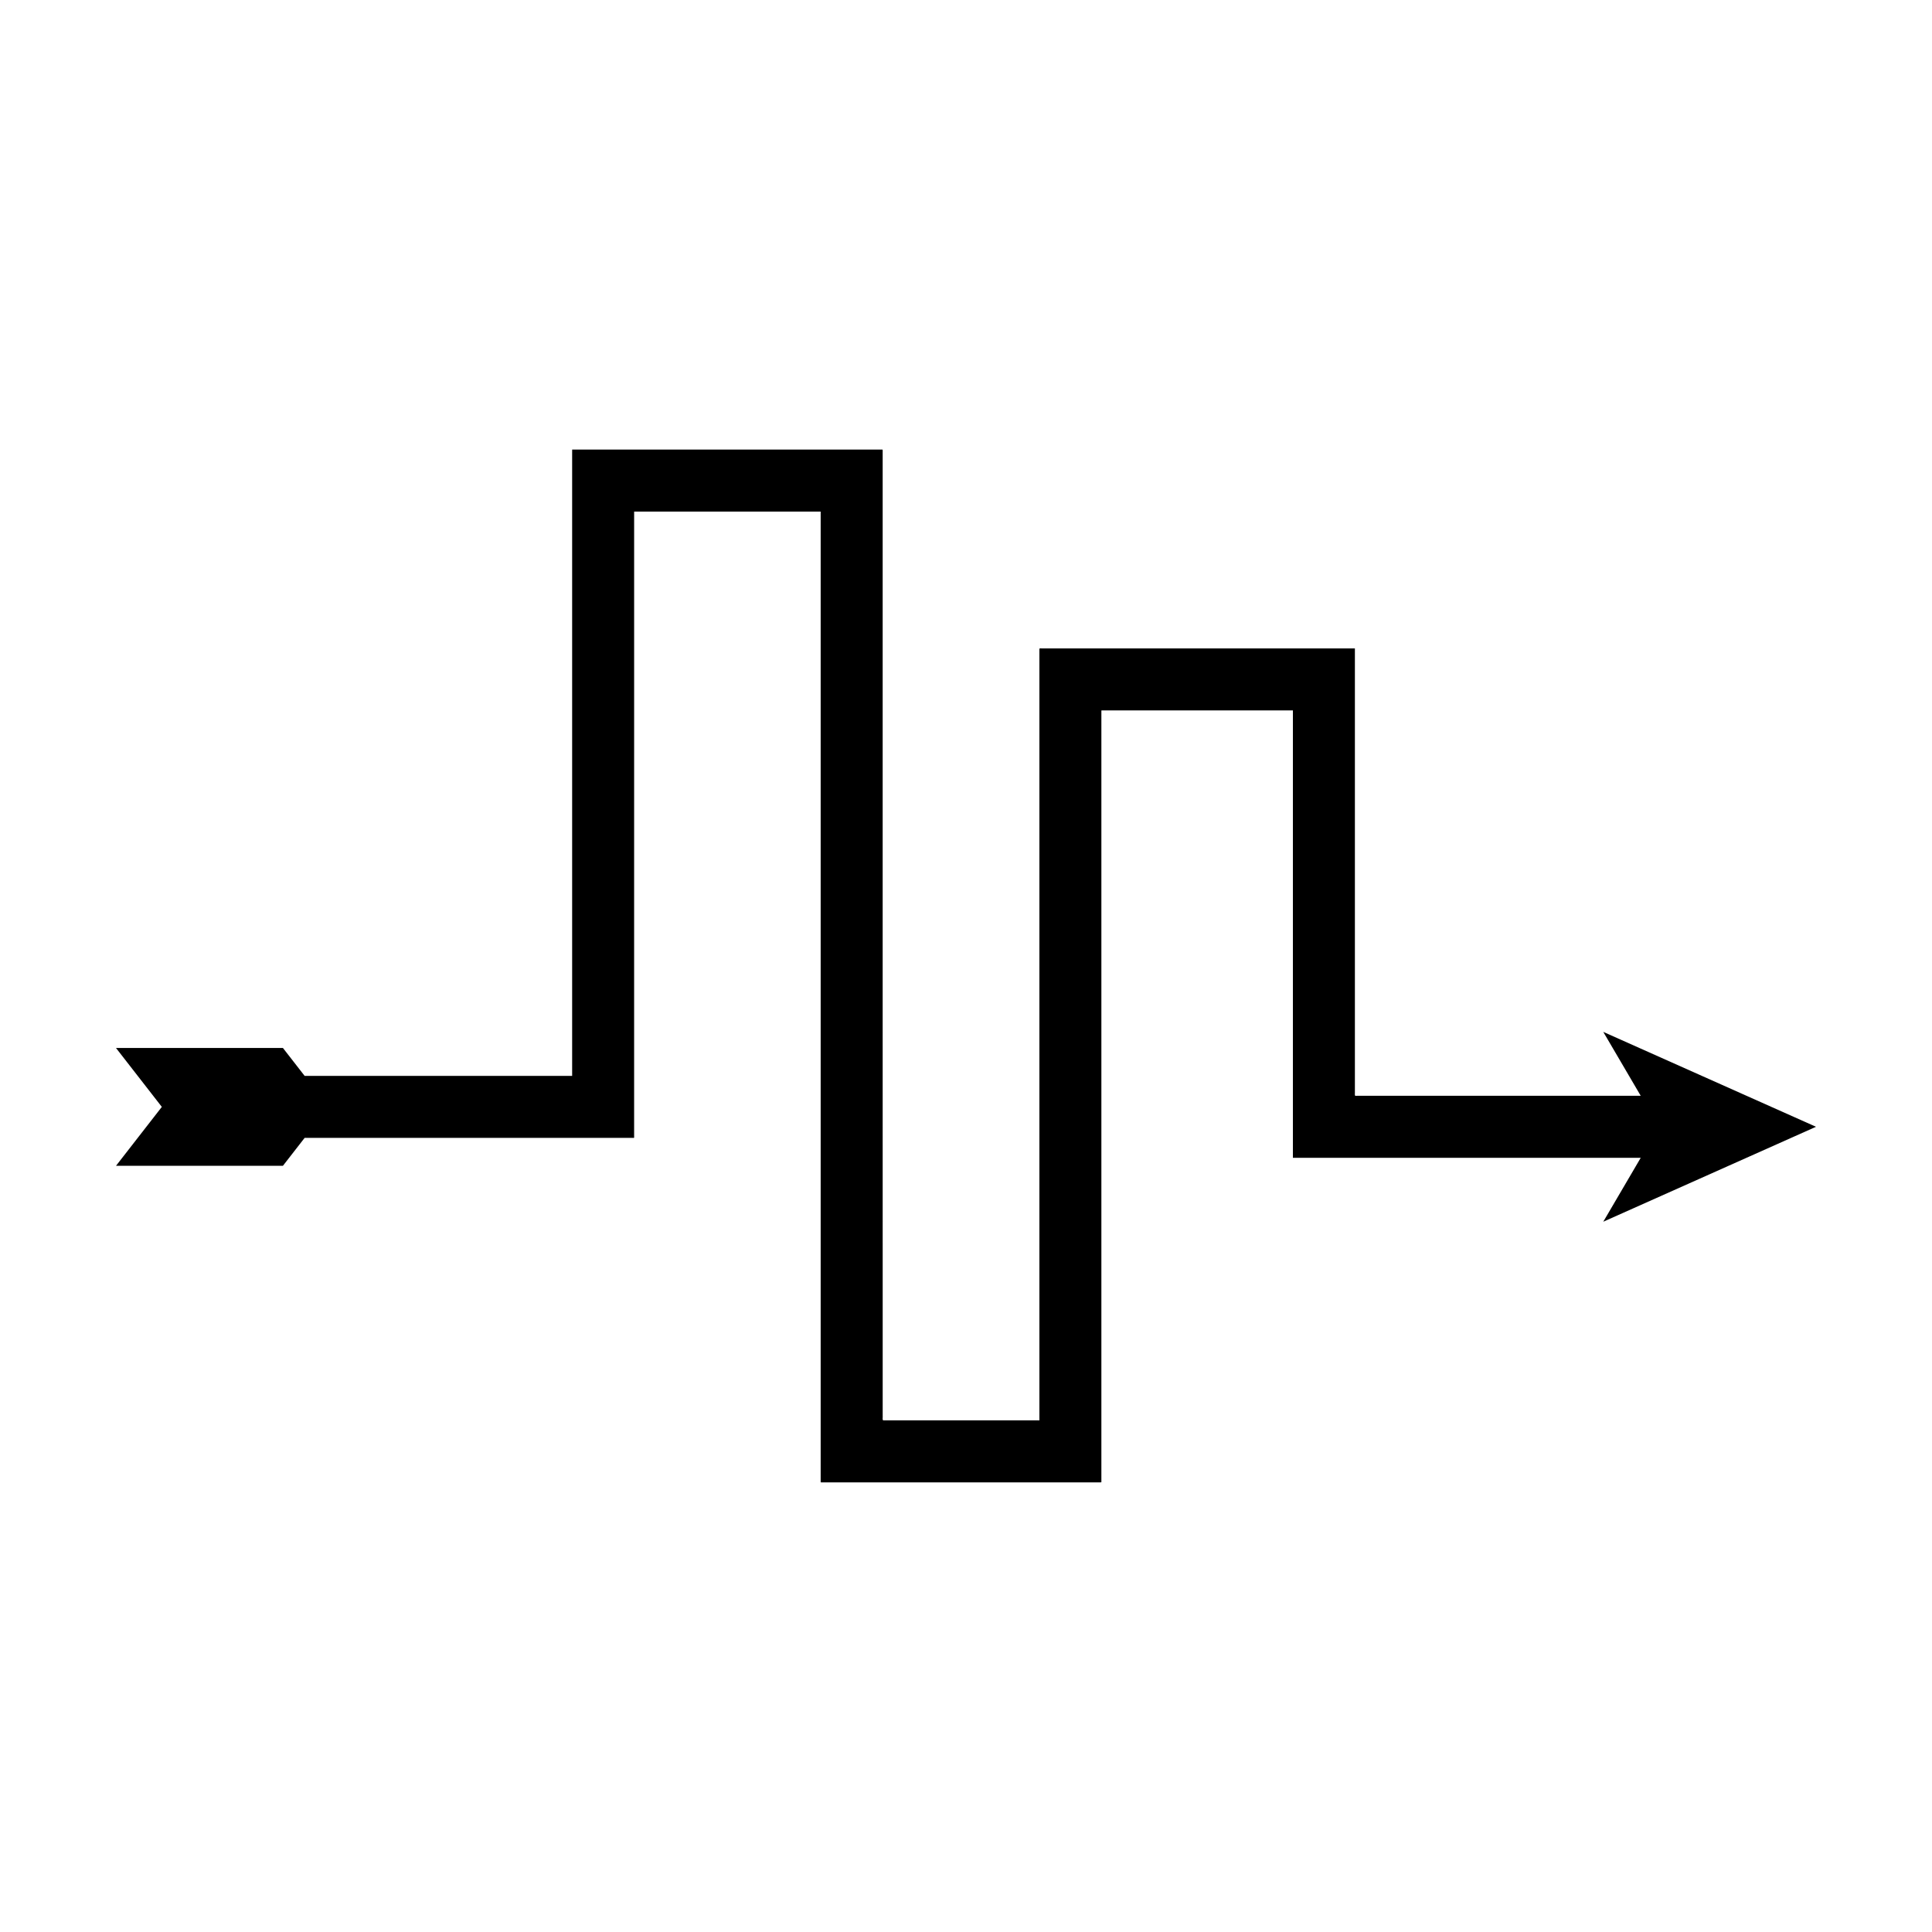 <?xml version="1.0" encoding="UTF-8"?>
<!-- Uploaded to: ICON Repo, www.svgrepo.com, Generator: ICON Repo Mixer Tools -->
<svg fill="#000000" width="800px" height="800px" version="1.1" viewBox="144 144 512 512" xmlns="http://www.w3.org/2000/svg">
 <path d="m625.26 442.61-56.379-25.152 9.93 16.941-70.707-0.004h-4.609c-0.543 0.16-0.438-0.332-0.434-0.719v-117.83l-0.707-0.004h-22.691l-39.875-0.004h-19.434c-0.281 0.078-0.895-0.176-0.902 0.176v204.39c-0.078 0.023-0.199 0.008-0.297 0.012h-41.074c-0.324-0.137-0.09-0.828-0.16-1.215v-45.598l-0.004-65.512v-144.31c-0.027-0.203 0.062-0.527-0.062-0.633h-82.223l-0.008 0.652v165.33h-14.273l-56.617-0.004-5.754-7.398h-44.238l12.145 15.613-12.145 15.613h44.234l5.754-7.398h87.023c0.301 0.082 0.34-0.102 0.297-0.367v-50.551l0.004-63.887v-50.844l0.004-0.332h49.398c0.062 0.055 0.02 0.219 0.031 0.32v256.93c0.074 0.039 0.215 0.012 0.32 0.02h73.48c0.195-0.012 0.43 0.023 0.59-0.023v-204.46c0.004-0.18 0.316-0.051 0.457-0.09h50.297v118.28l0.004 0.281h92.176l-9.93 16.941z"/>
</svg>